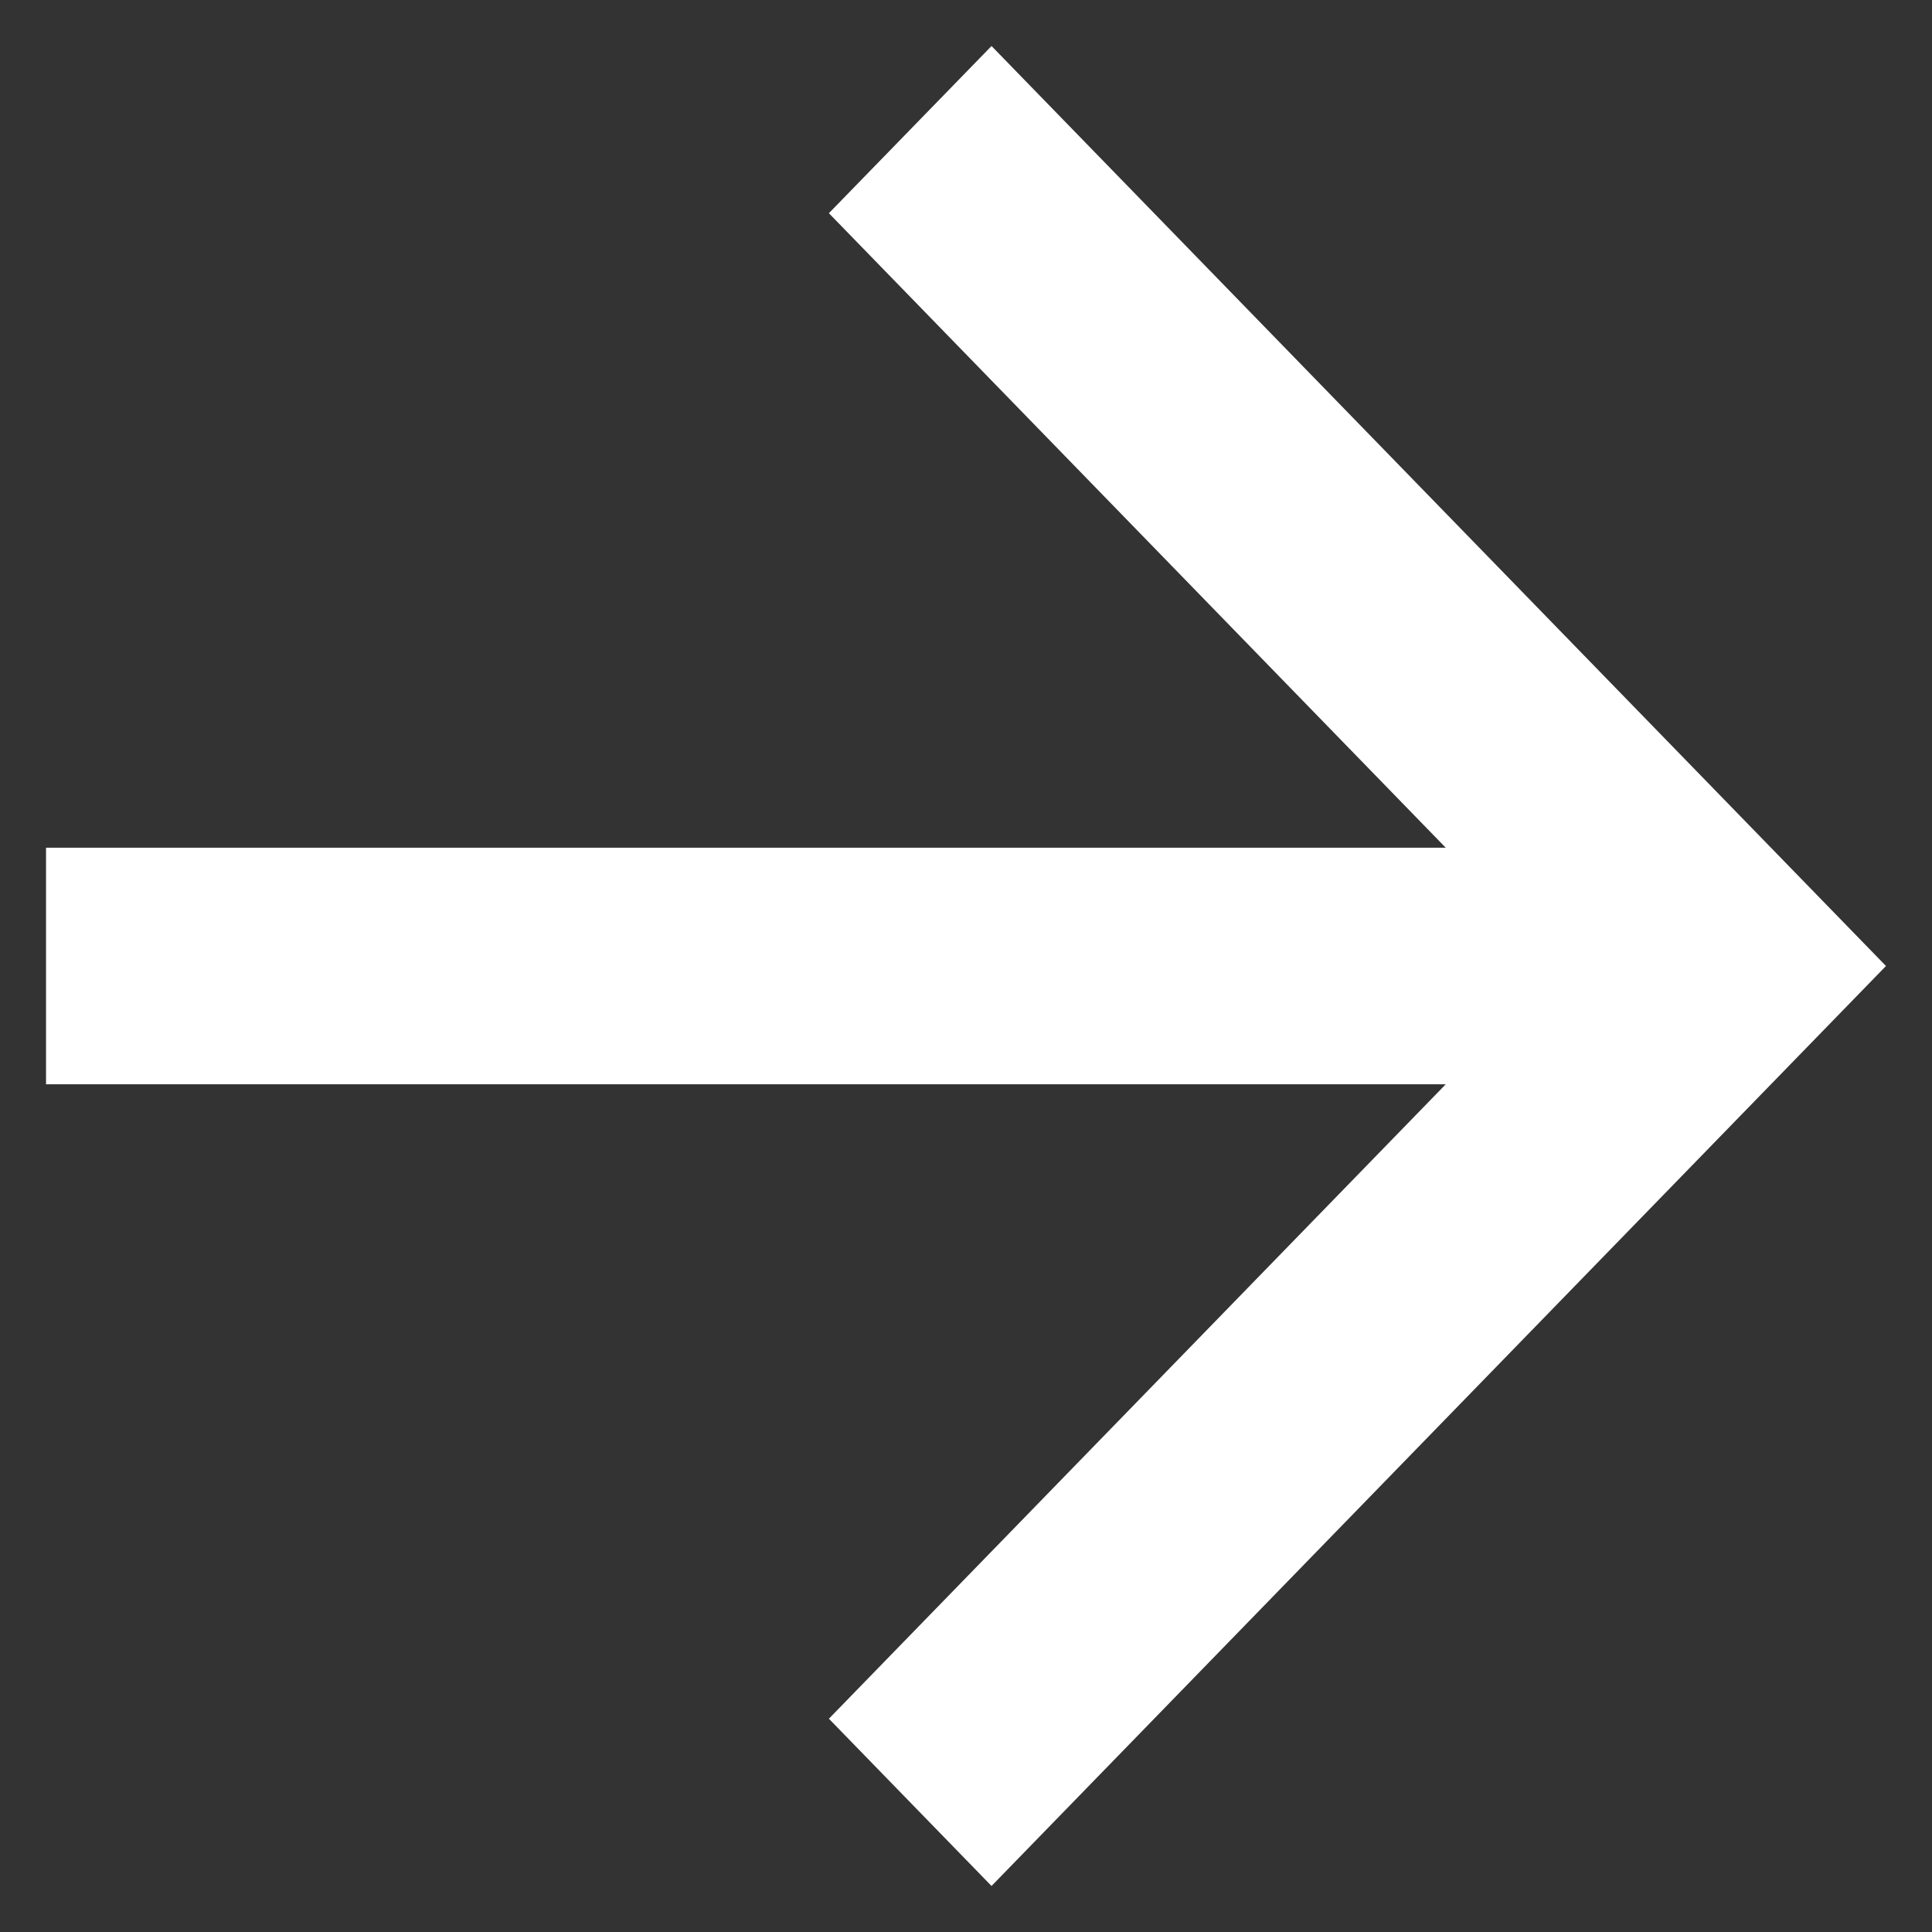 <svg width="28" height="28" viewBox="0 0 28 28" fill="none" xmlns="http://www.w3.org/2000/svg">
<rect x="0" y="0" width="28" height="28" fill="#333333" stroke="none"/>
<path d="M20.953 12.286L12.013 3.09L14.37 0.667L27.333 14L14.37 27.333L12.013 24.909L20.953 15.714H0.667V12.286H20.953Z" fill="white"/>
</svg>
